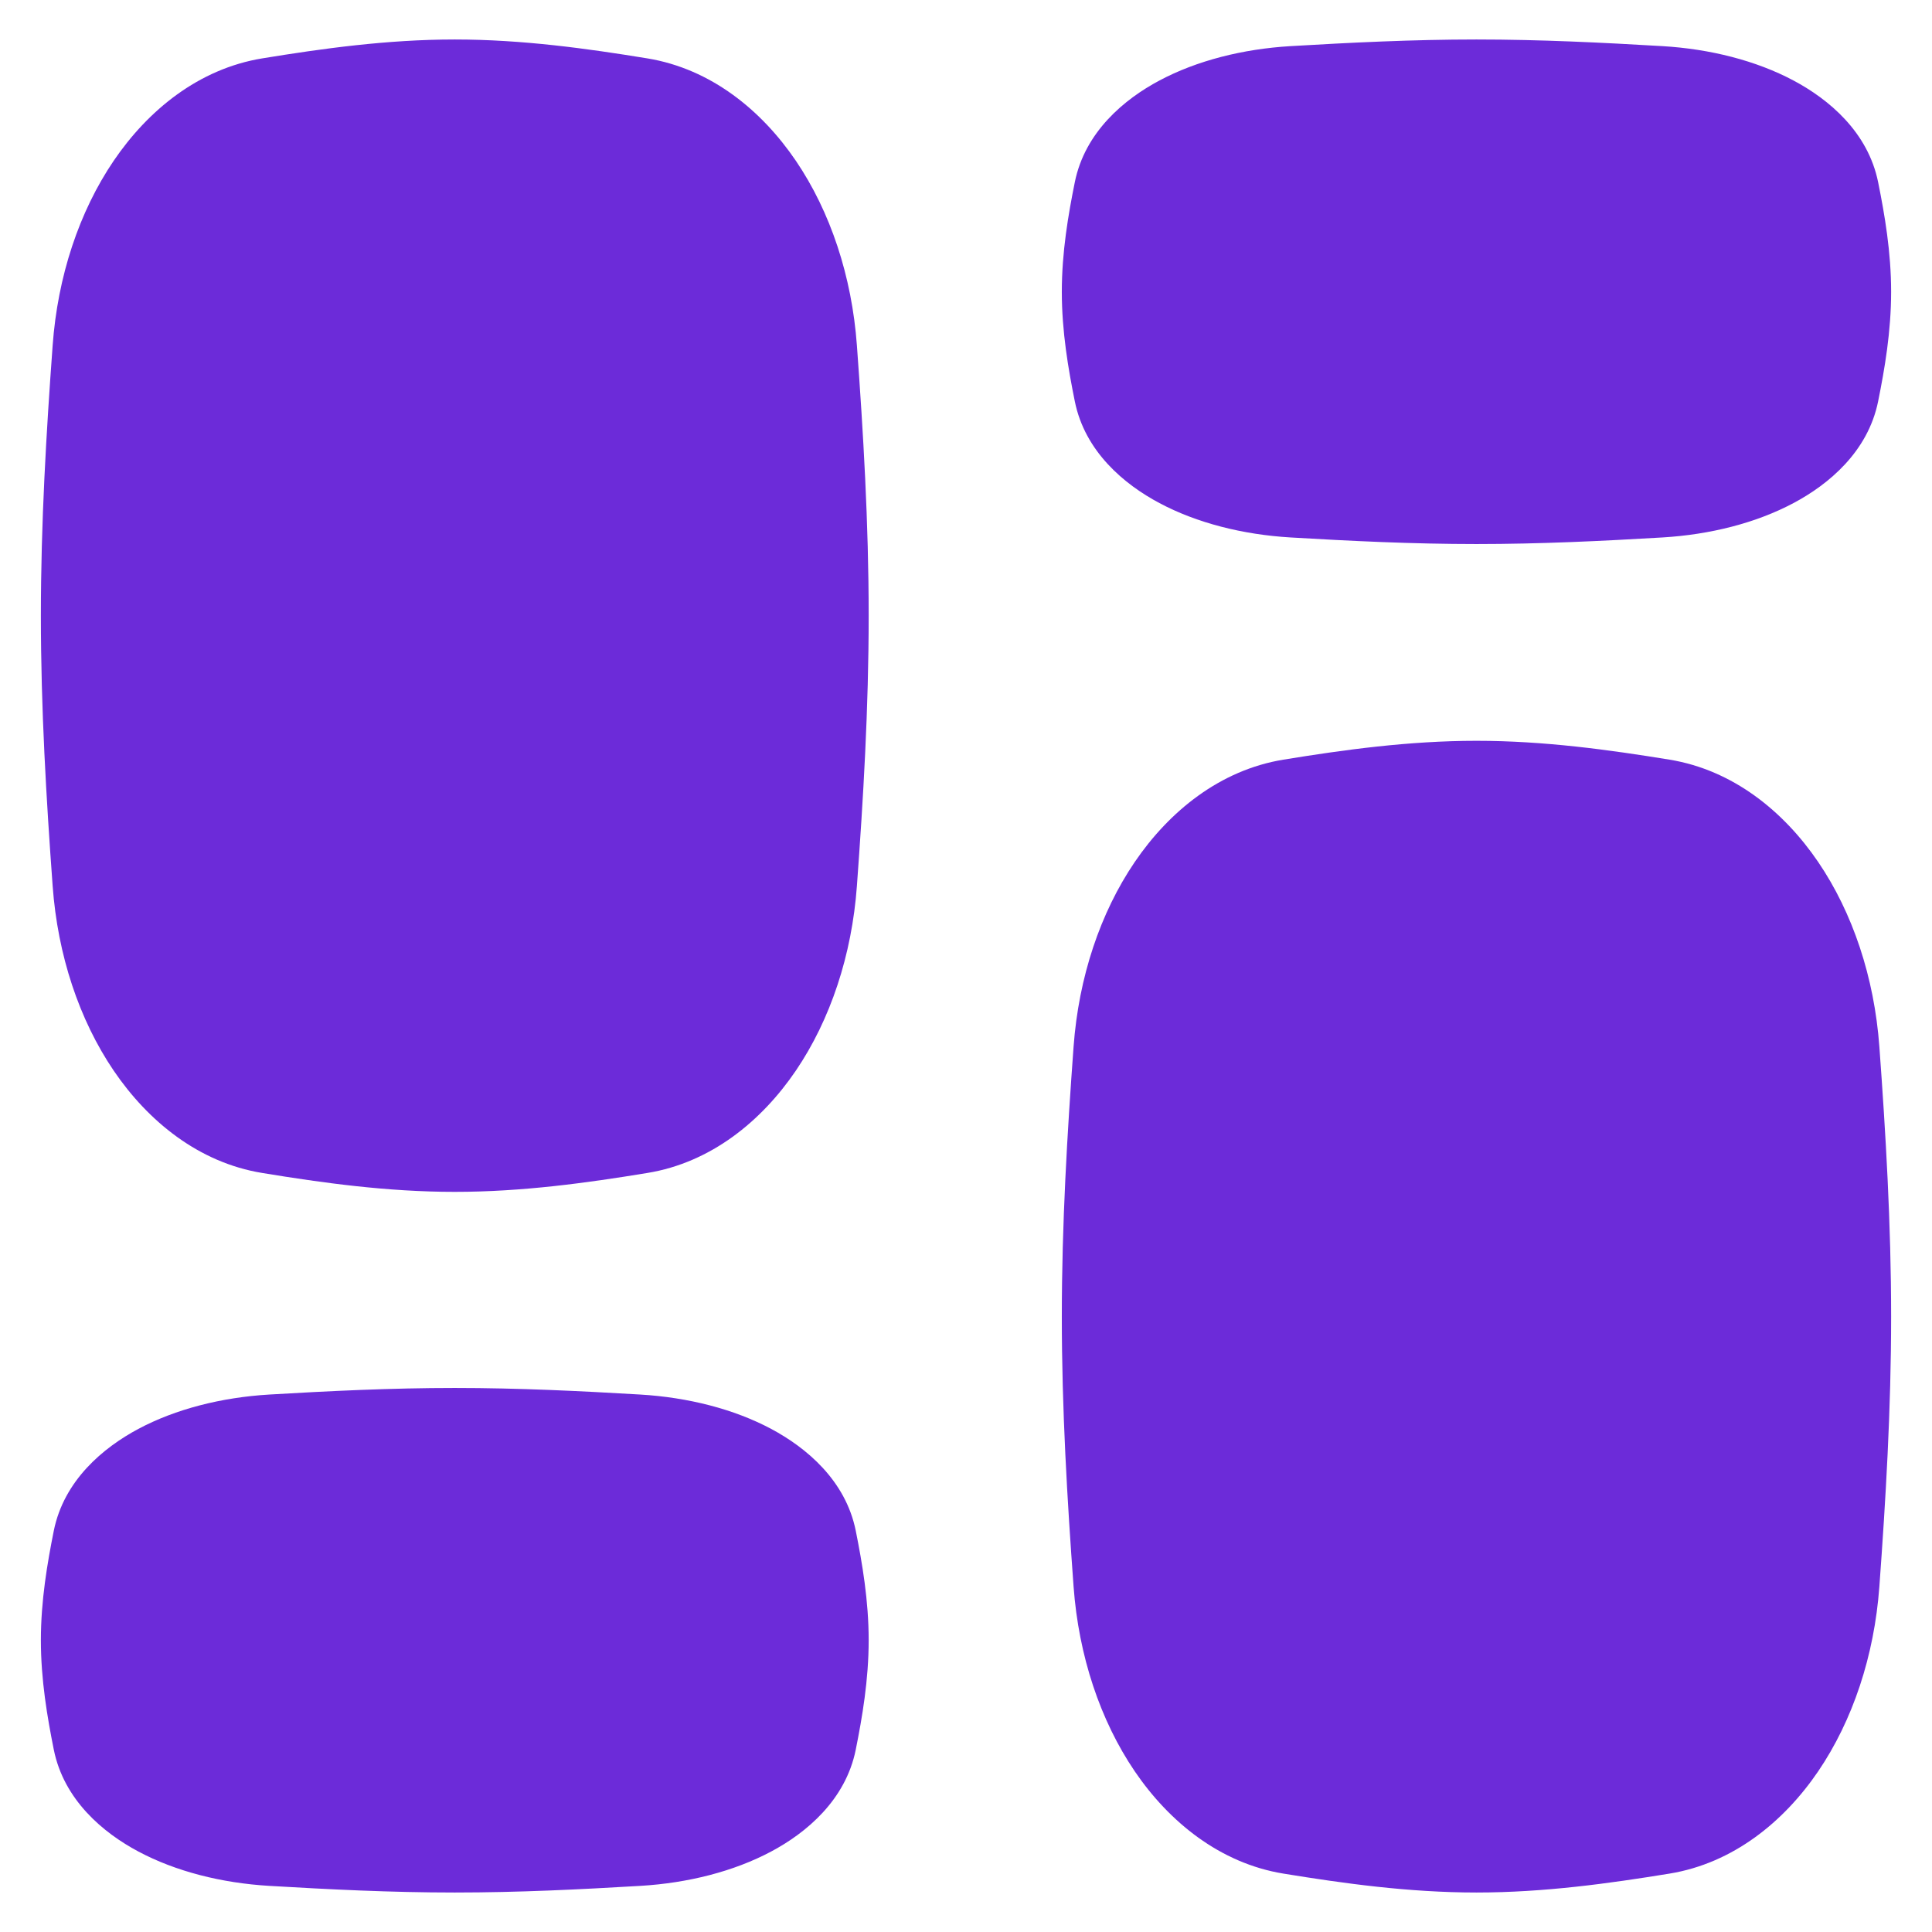 <svg width="32" height="32" viewBox="0 0 32 32" fill="none" xmlns="http://www.w3.org/2000/svg">
<path fill-rule="evenodd" clip-rule="evenodd" d="M7.532 0.654C6.413 0.654 5.334 0.805 4.343 0.967C3.289 1.14 2.451 1.827 1.883 2.663C1.311 3.506 0.955 4.577 0.872 5.722C0.767 7.159 0.677 8.659 0.677 10.198C0.677 11.736 0.767 13.237 0.872 14.674C0.955 15.819 1.311 16.89 1.883 17.733C2.451 18.569 3.289 19.256 4.343 19.428C5.334 19.591 6.413 19.741 7.532 19.741C8.652 19.741 9.731 19.591 10.722 19.428C11.776 19.256 12.614 18.569 13.182 17.733C13.754 16.89 14.11 15.819 14.193 14.674C14.298 13.237 14.388 11.736 14.388 10.198C14.388 8.659 14.298 7.159 14.193 5.722C14.11 4.577 13.754 3.506 13.182 2.663C12.614 1.827 11.776 1.14 10.722 0.967C9.731 0.805 8.652 0.654 7.532 0.654ZM24.455 31.346C25.577 31.346 26.657 31.195 27.651 31.033C28.705 30.861 29.545 30.175 30.114 29.34C30.687 28.497 31.044 27.426 31.128 26.281C31.233 24.845 31.323 23.345 31.323 21.808C31.323 20.27 31.233 18.77 31.128 17.334C31.044 16.189 30.687 15.118 30.114 14.276C29.545 13.44 28.705 12.754 27.651 12.582C26.657 12.42 25.577 12.27 24.455 12.27C23.333 12.27 22.253 12.42 21.259 12.582C20.205 12.754 19.365 13.44 18.796 14.276C18.223 15.118 17.866 16.189 17.782 17.334C17.677 18.77 17.587 20.27 17.587 21.808C17.587 23.345 17.677 24.845 17.782 26.281C17.866 27.426 18.223 28.497 18.796 29.34C19.365 30.175 20.205 30.861 21.259 31.033C22.253 31.195 23.333 31.346 24.455 31.346ZM7.532 22.989C6.474 22.989 5.443 23.04 4.46 23.098C3.669 23.145 2.909 23.338 2.292 23.667C1.711 23.977 1.059 24.519 0.891 25.354C0.784 25.889 0.677 26.51 0.677 27.167C0.677 27.825 0.784 28.445 0.891 28.98C1.059 29.815 1.711 30.358 2.292 30.667C2.909 30.996 3.669 31.189 4.46 31.236C5.443 31.294 6.474 31.346 7.532 31.346C8.591 31.346 9.622 31.294 10.605 31.236C11.396 31.189 12.156 30.996 12.773 30.667C13.354 30.358 14.006 29.815 14.174 28.98C14.281 28.445 14.388 27.825 14.388 27.167C14.388 26.51 14.281 25.889 14.174 25.354C14.006 24.519 13.354 23.977 12.773 23.667C12.156 23.338 11.396 23.145 10.605 23.098C9.622 23.04 8.591 22.989 7.532 22.989ZM24.455 9.011C25.515 9.011 26.549 8.96 27.534 8.902C28.326 8.855 29.087 8.662 29.705 8.333C30.287 8.024 30.94 7.482 31.108 6.646C31.216 6.111 31.323 5.491 31.323 4.833C31.323 4.175 31.216 3.554 31.108 3.019C30.94 2.184 30.287 1.642 29.705 1.333C29.087 1.004 28.326 0.811 27.534 0.764C26.549 0.706 25.515 0.654 24.455 0.654C23.395 0.654 22.361 0.706 21.376 0.764C20.584 0.811 19.823 1.004 19.205 1.333C18.623 1.642 17.97 2.184 17.802 3.019C17.694 3.554 17.587 4.175 17.587 4.833C17.587 5.491 17.694 6.111 17.802 6.646C17.97 7.482 18.623 8.024 19.205 8.333C19.823 8.662 20.584 8.855 21.376 8.902C22.361 8.96 23.395 9.011 24.455 9.011Z" fill="#6C2BD9"/>
</svg>
